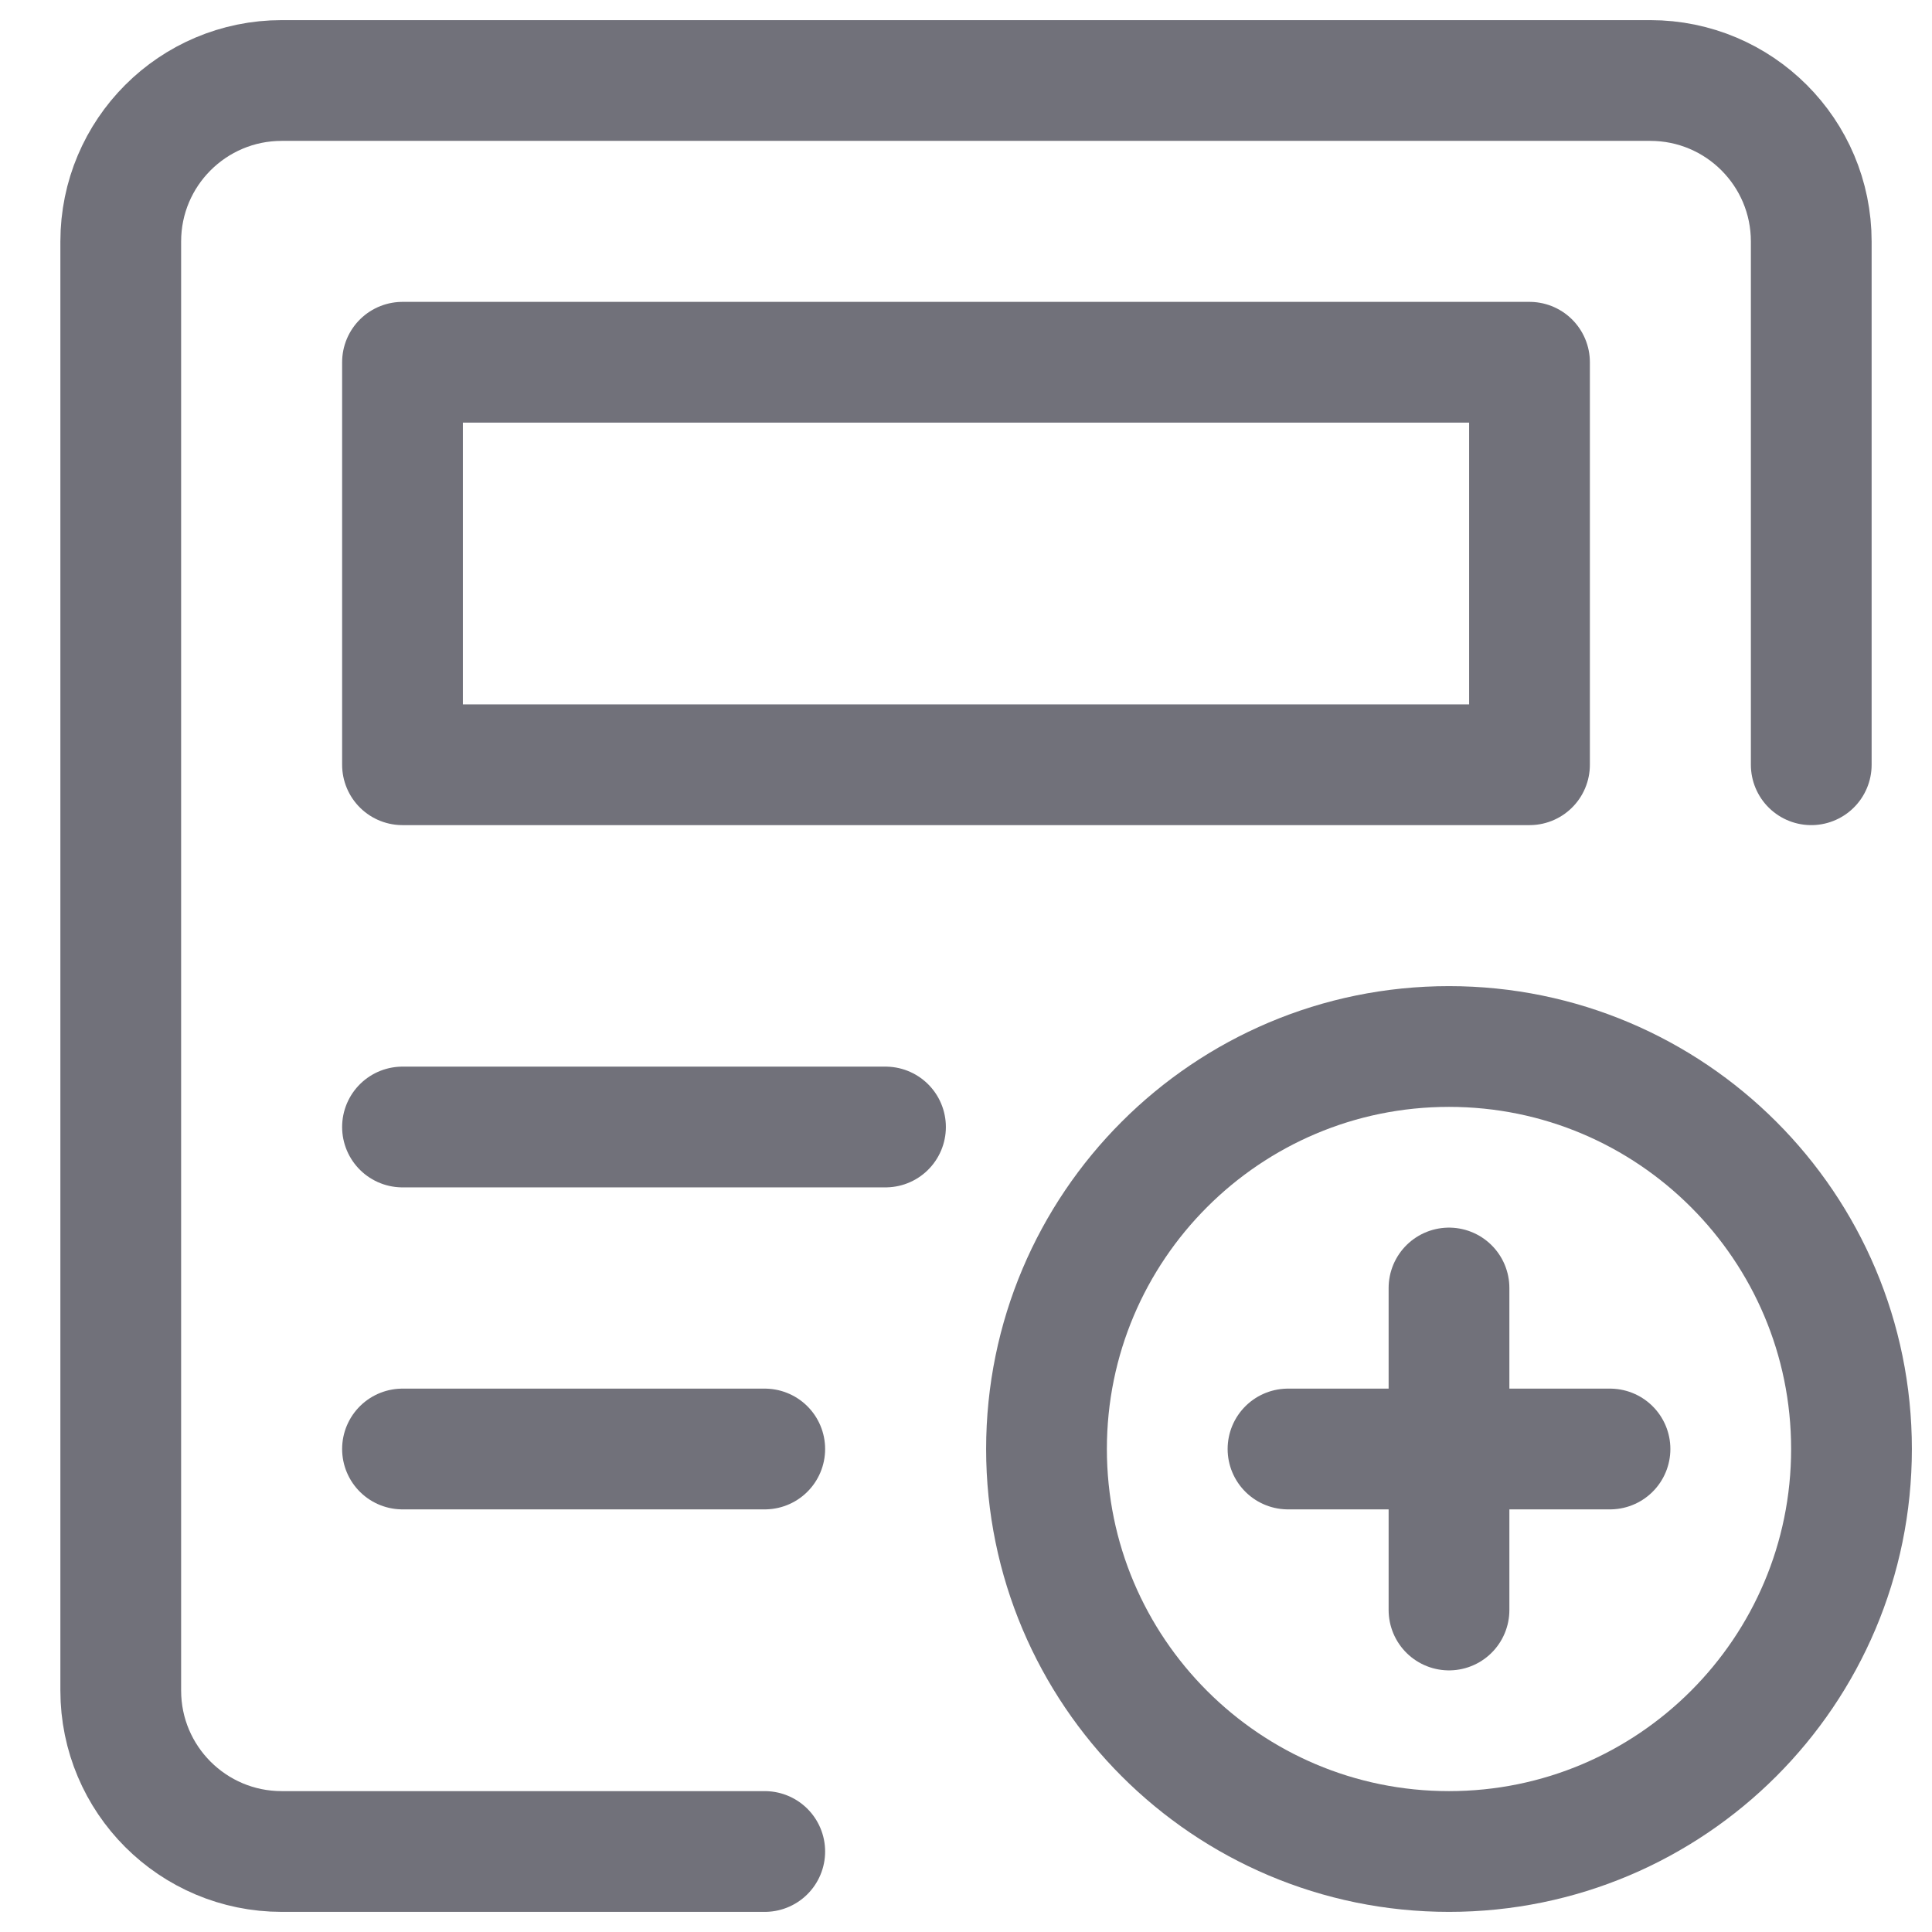 <?xml version="1.0" encoding="utf-8"?>
<svg width="800px" height="800px" viewBox="0 0 24 24" fill="none" xmlns="http://www.w3.org/2000/svg">
<path d="M19 9.5H5V4.5H19V9.5Z" stroke="#71717A" stroke-width="1.5" stroke-linecap="round" stroke-linejoin="round"/>
<path d="M5 14H11" stroke="#71717A" stroke-width="1.5" stroke-linecap="round" stroke-linejoin="round"/>
<path d="M5 18H9.5" stroke="#71717A" stroke-width="1.5" stroke-linecap="round" stroke-linejoin="round"/>
<path d="M9.5 23H3.5C2.395 23 1.5 22.105 1.5 21V3C1.5 1.895 2.395 1 3.5 1H20.5C21.605 1 22.5 1.895 22.5 3V9.5" stroke="#71717A" stroke-width="1.5" stroke-linecap="round" stroke-linejoin="round"/>
<path d="M18 23C20.761 23 23 20.761 23 18C23 15.239 20.761 13 18 13C15.239 13 13 15.239 13 18C13 20.761 15.239 23 18 23Z" stroke="#71717A" stroke-width="1.5" stroke-linecap="round" stroke-linejoin="round"/>
<path d="M18 16V20" stroke="#71717A" stroke-width="1.5" stroke-linecap="round" stroke-linejoin="round"/>
<path d="M16 18H20" stroke="#71717A" stroke-width="1.5" stroke-linecap="round" stroke-linejoin="round"/>
</svg>